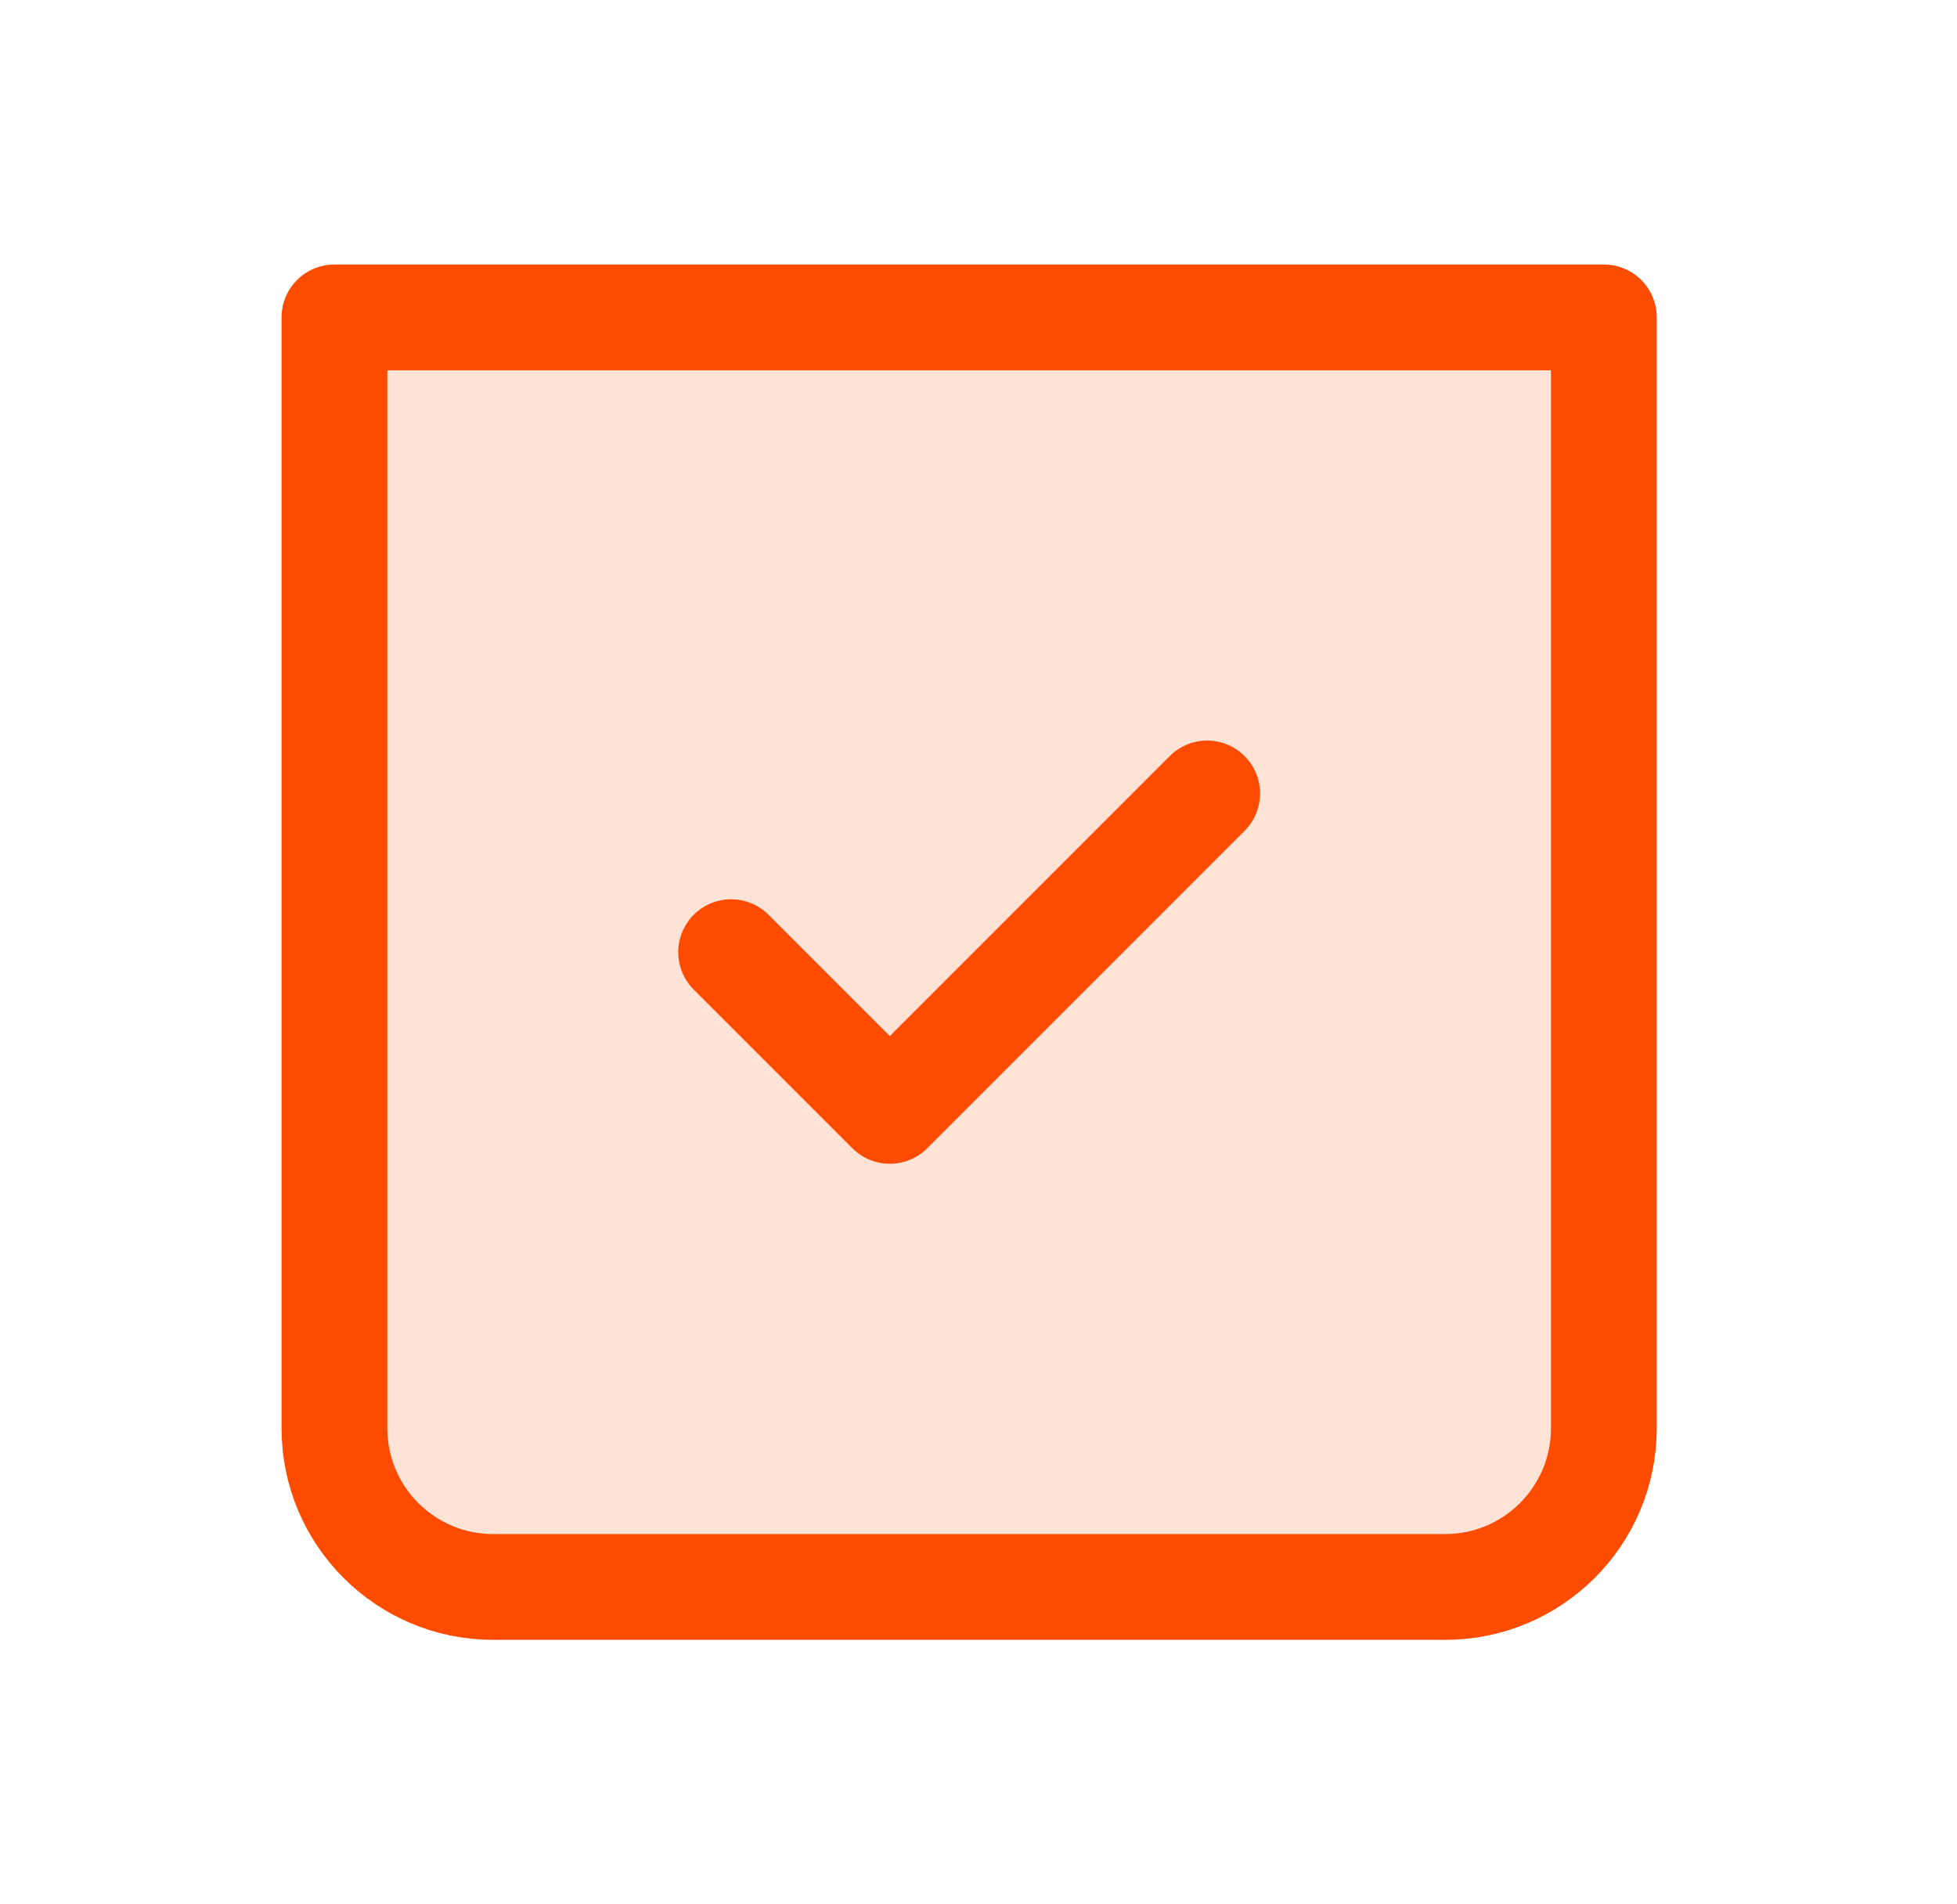 <?xml version="1.0" encoding="UTF-8"?> <svg xmlns="http://www.w3.org/2000/svg" width="37" height="36" viewBox="0 0 37 36" fill="none"><g clip-path="url(#clip0_3031_4618)"><path opacity="0.16" d="M6.323 6H30.323V27C30.323 28.657 28.98 30 27.323 30H9.323C7.666 30 6.323 28.657 6.323 27V6Z" fill="#FD4C00"></path><path d="M6.323 6H30.323V27C30.323 28.657 28.98 30 27.323 30H9.323C7.666 30 6.323 28.657 6.323 27V6Z" stroke="#FD4C00" stroke-width="2" stroke-linecap="round" stroke-linejoin="round"></path><path d="M22.823 15L16.823 21L13.823 18" stroke="#FD4C00" stroke-width="2" stroke-linecap="round" stroke-linejoin="round"></path></g><defs><clipPath id="clip0_3031_4618"><rect width="36" height="36" fill="white" transform="translate(0.323)"></rect></clipPath></defs></svg> 